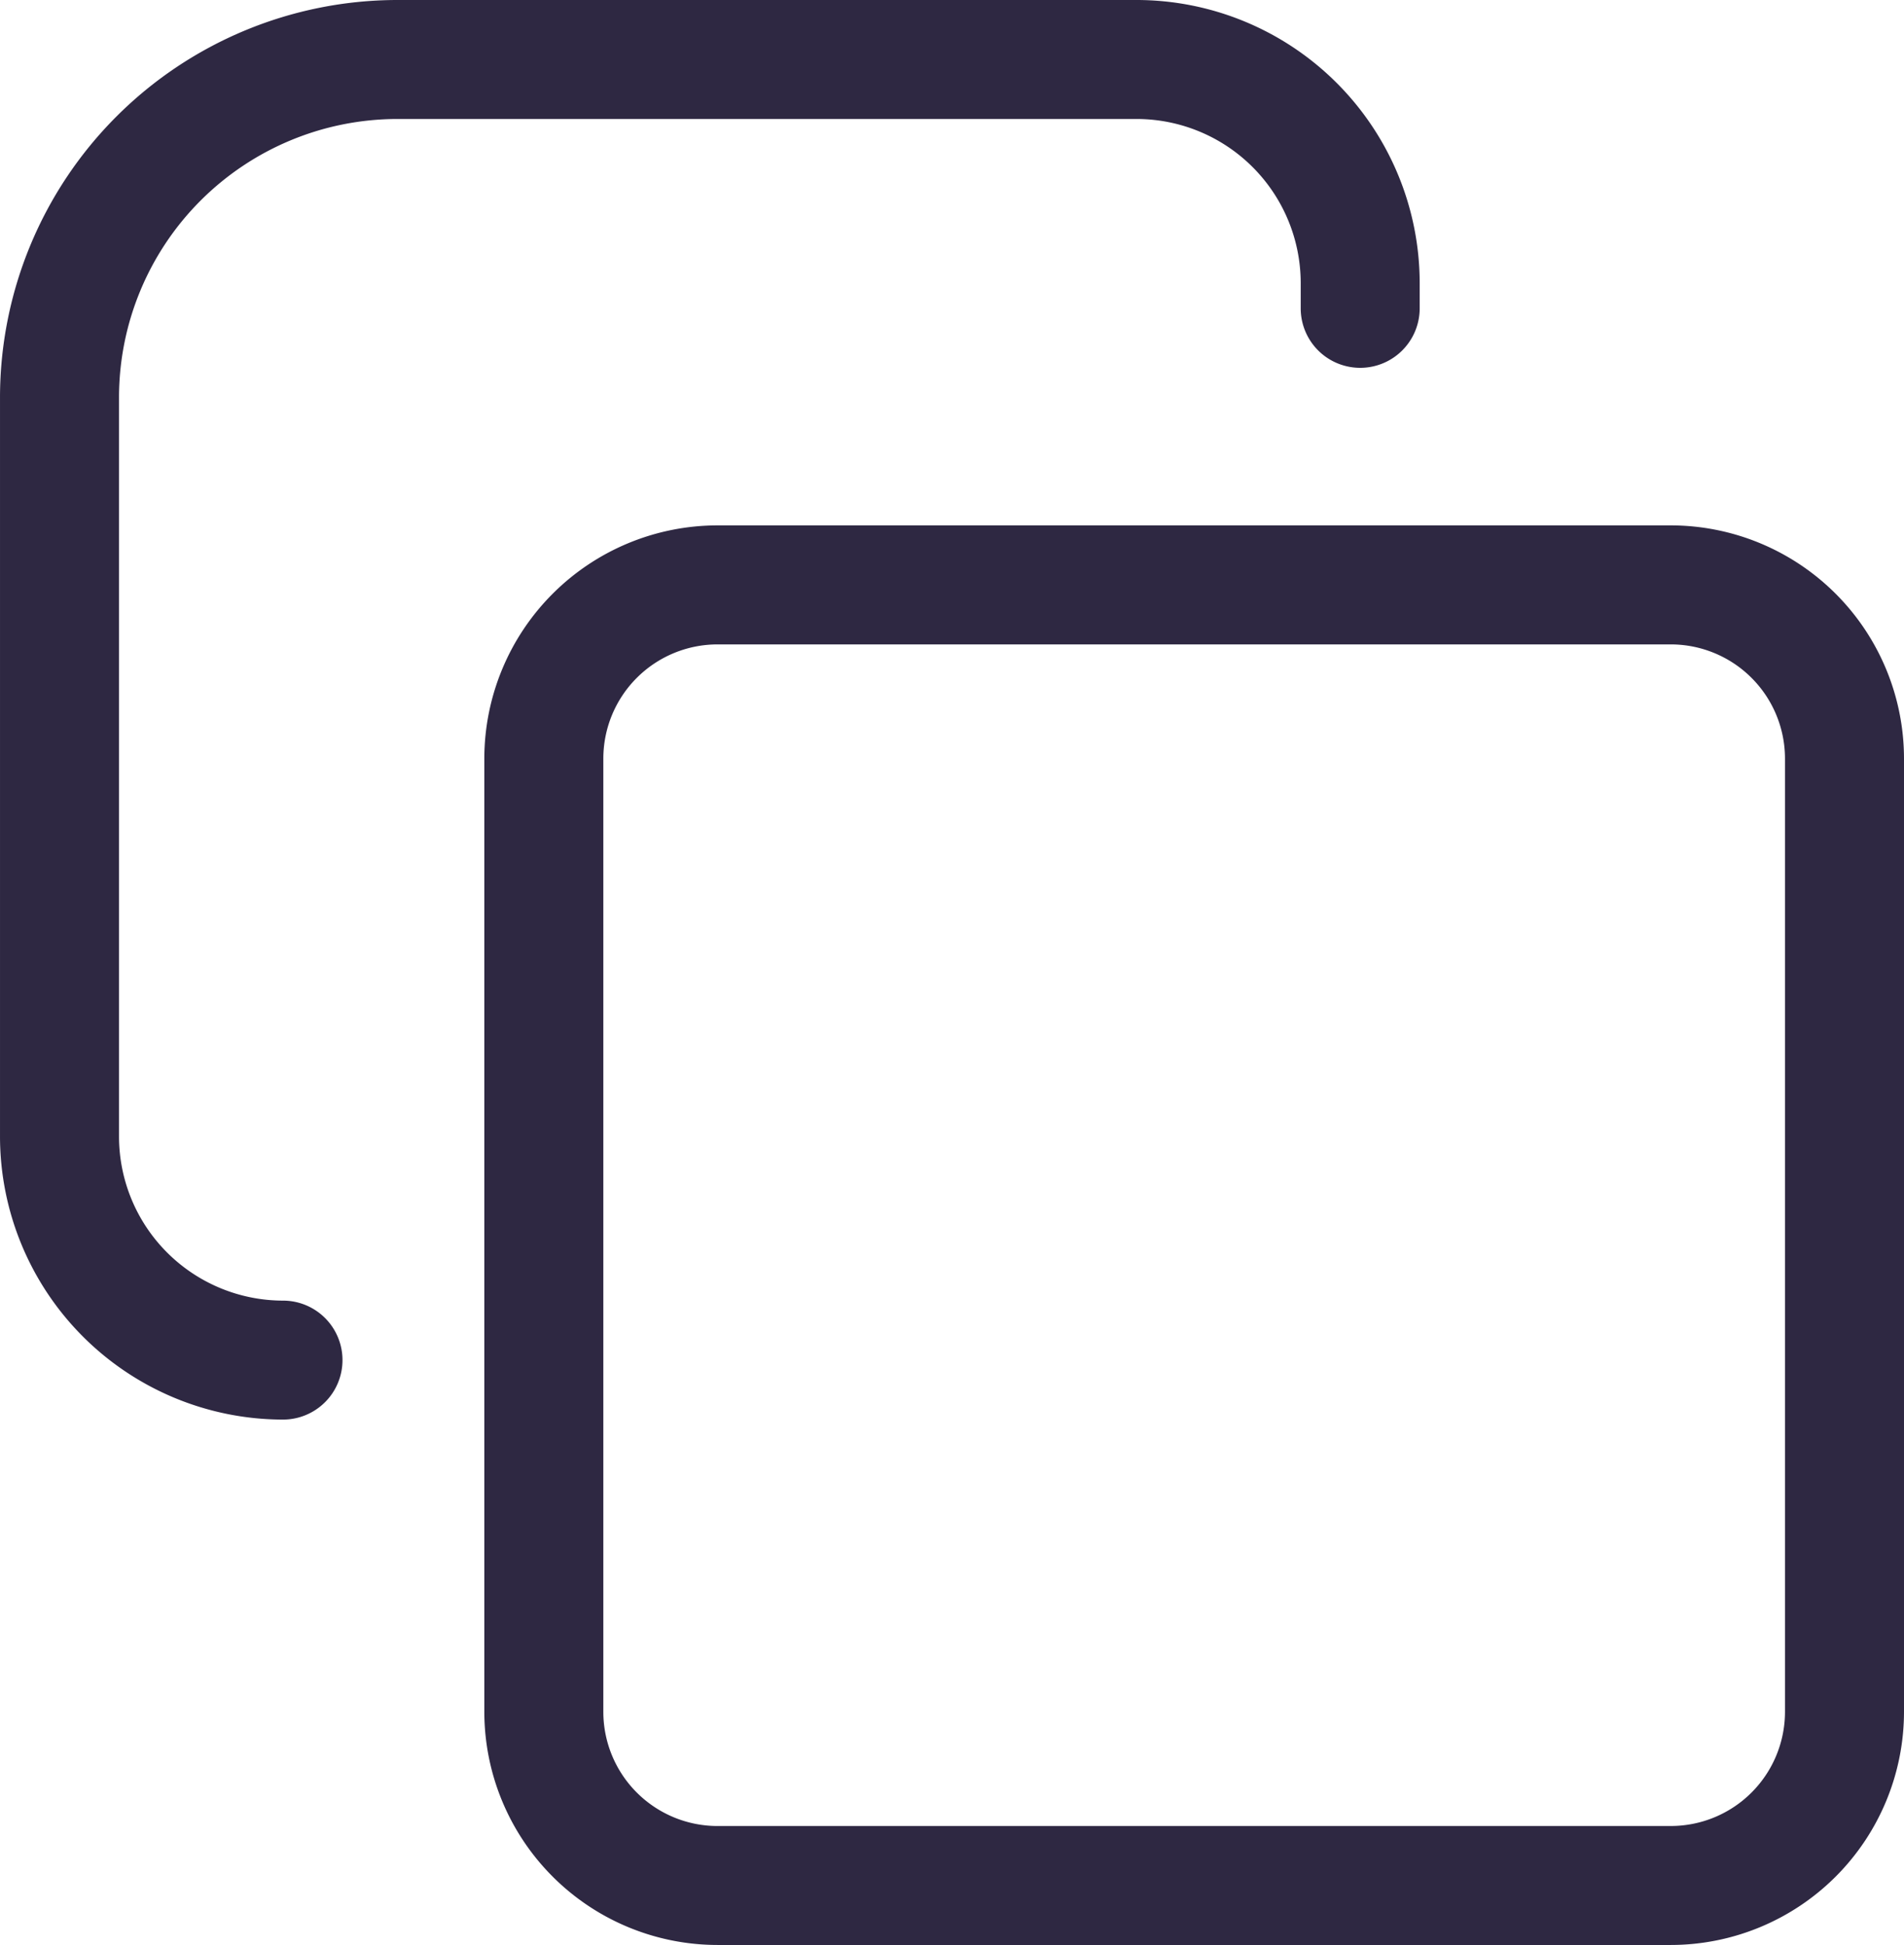 <svg id="Group_27733" data-name="Group 27733" xmlns="http://www.w3.org/2000/svg" width="230.451" height="235.429" viewBox="0 0 230.451 235.429">
  <path id="Path_25" data-name="Path 25" d="M1101.887,252.759h115.407a28.247,28.247,0,0,1,28.212,28.216v115.4a28.247,28.247,0,0,1-28.212,28.216H1101.887a28.247,28.247,0,0,1-28.211-28.216v-115.4A28.247,28.247,0,0,1,1101.887,252.759ZM1217.294,410.19a13.826,13.826,0,0,0,13.808-13.812v-115.4a13.826,13.826,0,0,0-13.808-13.812H1101.887a13.826,13.826,0,0,0-13.807,13.813v115.4a13.826,13.826,0,0,0,13.807,13.813Z" transform="translate(-1015.055 -189.165)" fill="#2e2842"/>
  <path id="Path_26" data-name="Path 26" d="M1133.962,266.005h89.5a34.289,34.289,0,0,1,34.255,34.251v3.072a7.2,7.2,0,1,1-14.4,0v-3.072a19.875,19.875,0,0,0-19.853-19.848h-89.5a33.716,33.716,0,0,0-33.674,33.674v89.506a19.873,19.873,0,0,0,19.848,19.848,7.2,7.2,0,0,1,0,14.4,34.291,34.291,0,0,1-34.252-34.251V314.083A48.131,48.131,0,0,1,1133.962,266.005Z" transform="translate(-1085.885 -266.005)" fill="#2e2842"/>
</svg>
